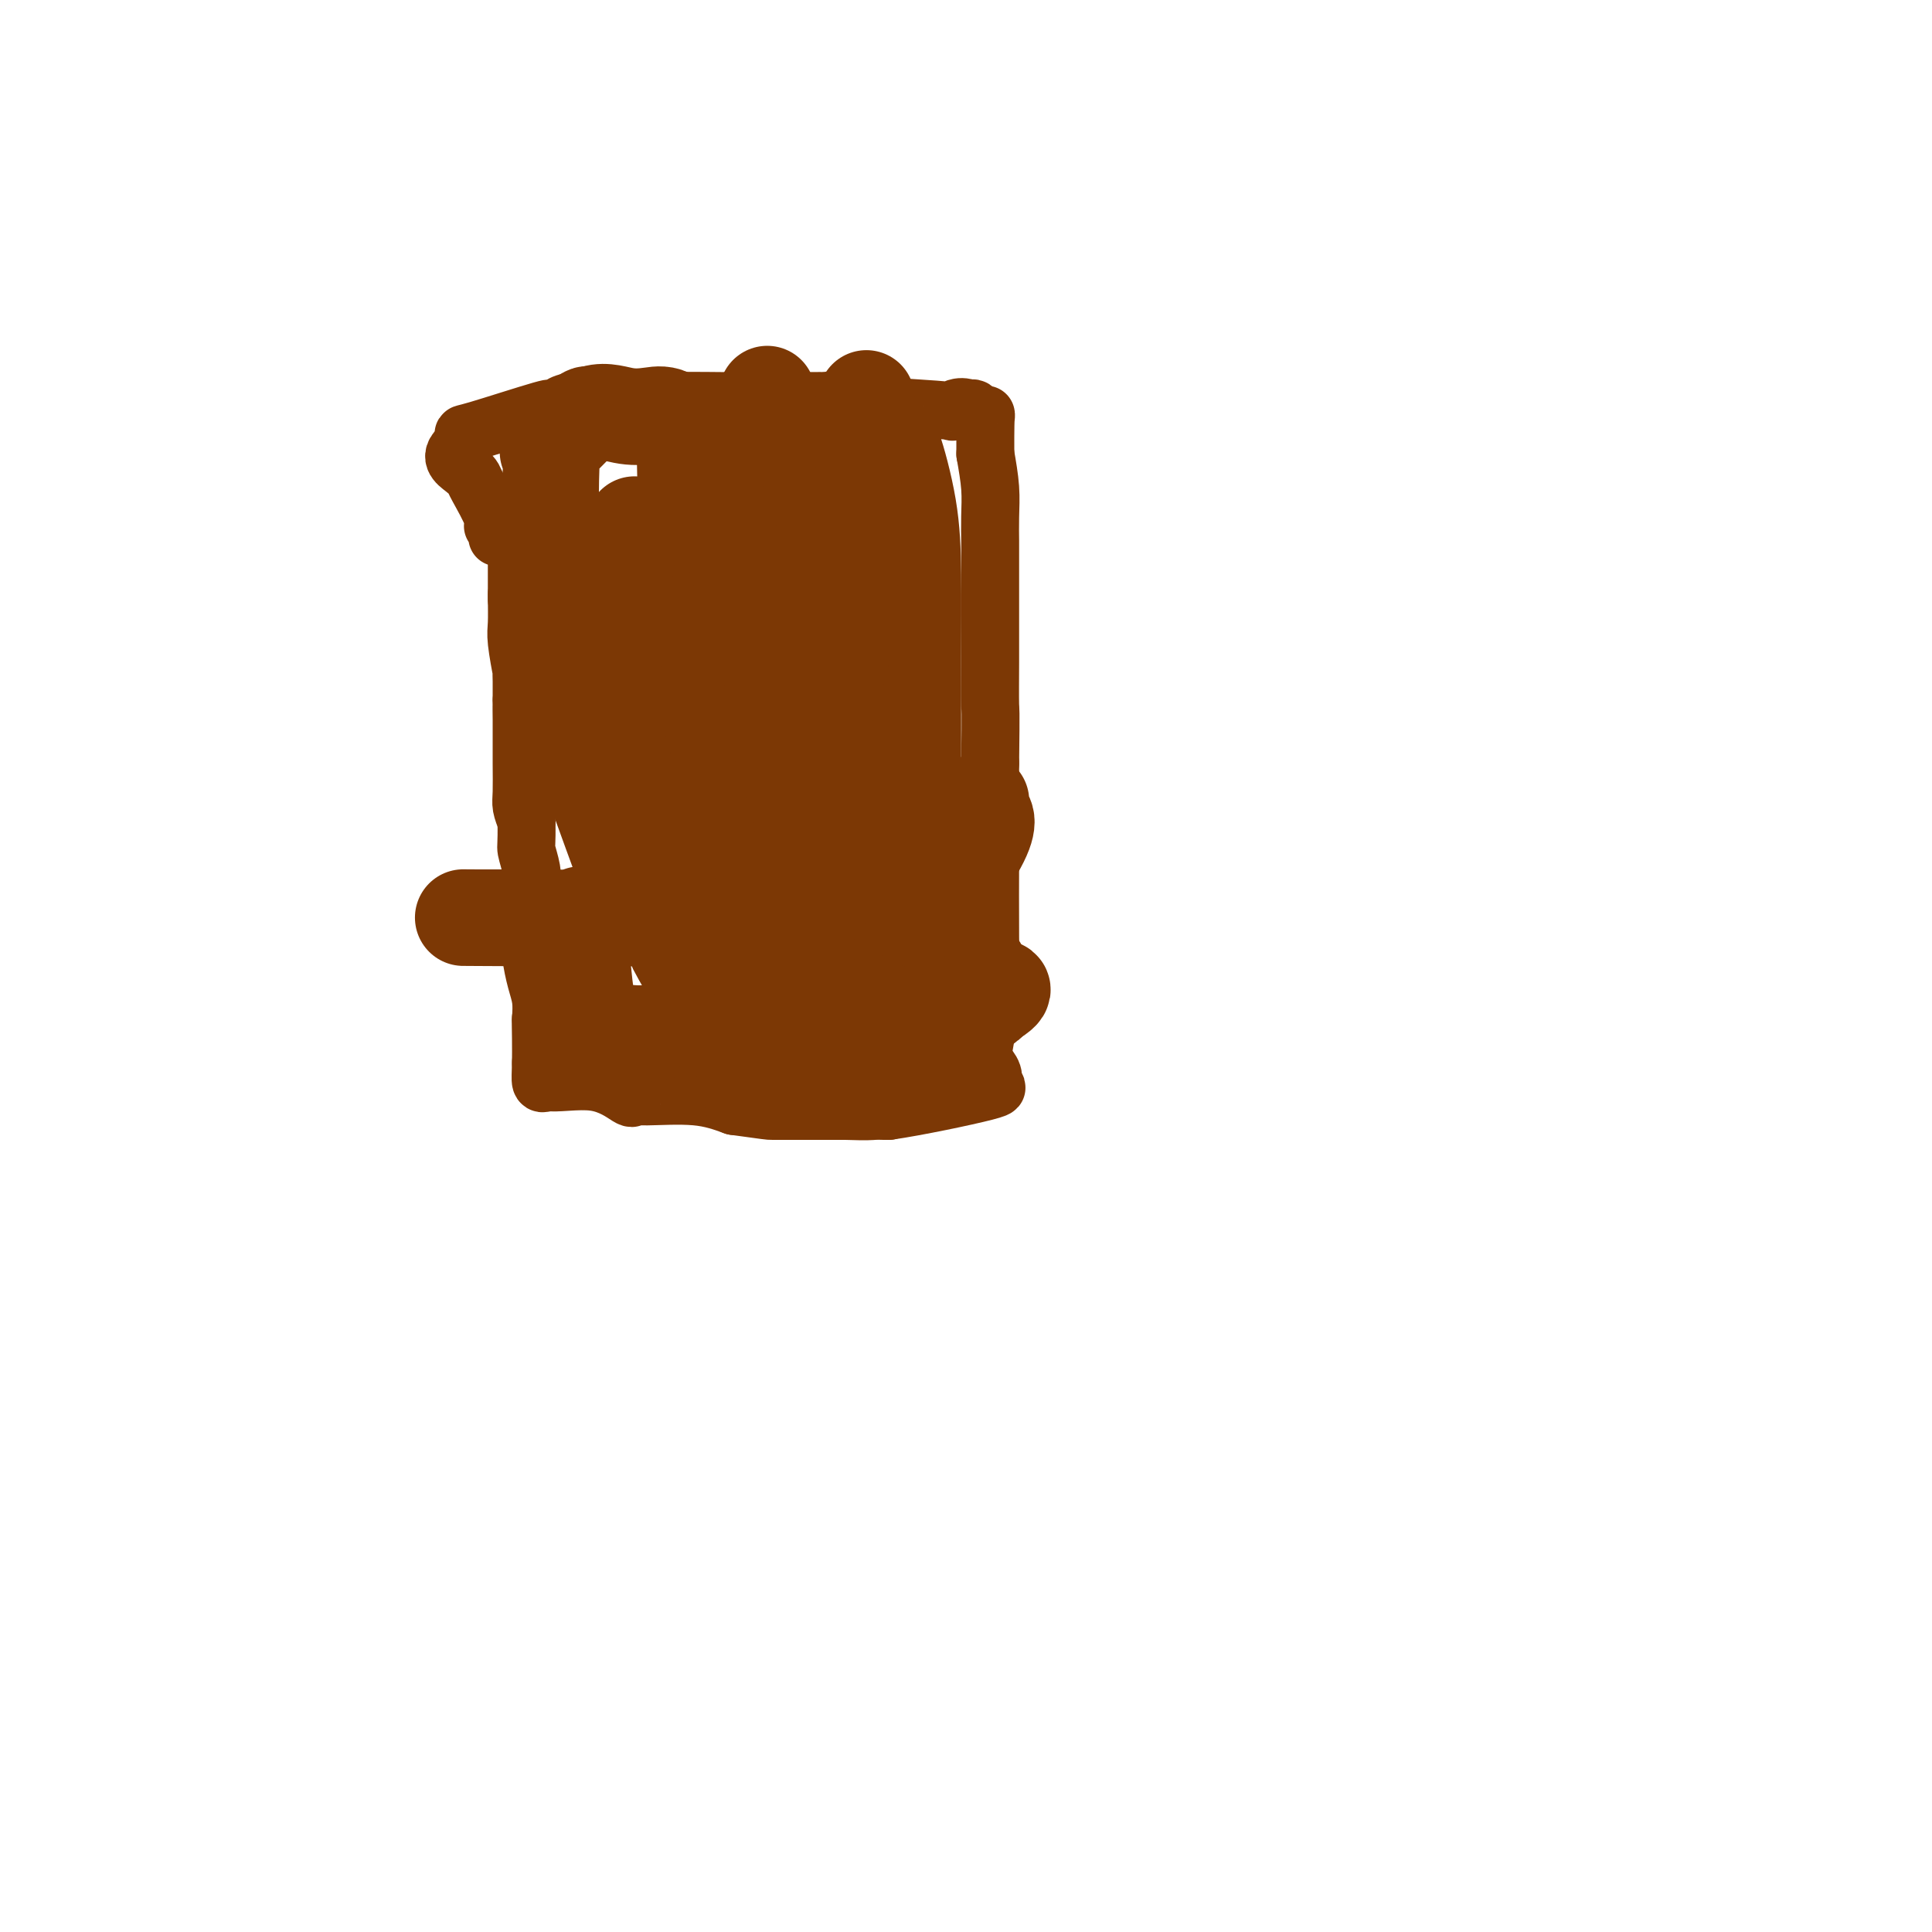 <svg viewBox='0 0 400 400' version='1.1' xmlns='http://www.w3.org/2000/svg' xmlns:xlink='http://www.w3.org/1999/xlink'><g fill='none' stroke='#7C3805' stroke-width='12' stroke-linecap='round' stroke-linejoin='round'><path d='M107,113c0.000,-0.578 0.000,-1.156 0,1c0.000,2.156 0.000,7.044 0,9c0.000,1.956 0.000,0.978 0,0'/><path d='M107,123c0.016,2.763 0.057,4.670 0,6c-0.057,1.330 -0.211,2.083 0,4c0.211,1.917 0.789,4.999 1,6c0.211,1.001 0.057,-0.080 0,0c-0.057,0.080 -0.015,1.320 0,2c0.015,0.680 0.004,0.798 0,1c-0.004,0.202 -0.001,0.486 0,1c0.001,0.514 0.001,1.257 0,2'/><path d='M108,145c0.155,3.477 0.042,1.169 0,1c-0.042,-0.169 -0.012,1.802 0,3c0.012,1.198 0.006,1.622 0,3c-0.006,1.378 -0.012,3.710 0,6c0.012,2.290 0.042,4.540 0,6c-0.042,1.460 -0.155,2.132 0,3c0.155,0.868 0.577,1.934 1,3'/><path d='M109,170c0.094,5.024 -0.171,5.084 0,6c0.171,0.916 0.778,2.689 1,4c0.222,1.311 0.060,2.161 0,3c-0.060,0.839 -0.017,1.668 0,2c0.017,0.332 0.009,0.166 0,0'/><path d='M110,185c0.151,2.970 0.030,2.895 0,4c-0.030,1.105 0.031,3.390 0,5c-0.031,1.610 -0.153,2.545 0,4c0.153,1.455 0.580,3.430 1,5c0.420,1.570 0.834,2.734 1,4c0.166,1.266 0.083,2.633 0,4'/><path d='M112,211c0.310,3.845 0.083,0.458 0,0c-0.083,-0.458 -0.024,2.012 0,4c0.024,1.988 0.012,3.494 0,5'/><path d='M112,220c-0.044,2.289 -0.156,3.511 0,4c0.156,0.489 0.578,0.244 1,0'/><path d='M113,224c2.008,0.436 6.527,-0.473 10,0c3.473,0.473 5.900,2.328 7,3c1.100,0.672 0.872,0.159 1,0c0.128,-0.159 0.611,0.034 3,0c2.389,-0.034 6.682,-0.295 10,0c3.318,0.295 5.659,1.148 8,2'/><path d='M152,229c7.540,1.000 6.888,1.000 8,1c1.112,-0.000 3.986,0.000 5,0c1.014,0.000 0.169,0.000 1,0c0.831,-0.000 3.339,0.000 5,0c1.661,0.000 2.475,0.000 3,0c0.525,0.000 0.763,0.000 1,0'/><path d='M175,230c4.810,0.155 5.333,0.042 6,0c0.667,-0.042 1.476,-0.012 2,0c0.524,0.012 0.762,0.006 1,0'/><path d='M184,230c5.844,-0.844 15.956,-2.956 20,-4c4.044,-1.044 2.022,-1.022 0,-1'/><path d='M204,225c3.110,-1.756 0.886,-3.644 0,-5c-0.886,-1.356 -0.434,-2.178 0,-5c0.434,-2.822 0.848,-7.643 1,-11c0.152,-3.357 0.041,-5.250 0,-10c-0.041,-4.750 -0.011,-12.356 0,-17c0.011,-4.644 0.003,-6.327 0,-9c-0.003,-2.673 -0.002,-6.337 0,-10'/><path d='M205,158c0.155,-12.614 0.042,-10.648 0,-12c-0.042,-1.352 -0.011,-6.023 0,-9c0.011,-2.977 0.004,-4.261 0,-8c-0.004,-3.739 -0.004,-9.933 0,-13c0.004,-3.067 0.011,-3.008 0,-4c-0.011,-0.992 -0.042,-3.036 0,-5c0.042,-1.964 0.155,-3.847 0,-6c-0.155,-2.153 -0.577,-4.577 -1,-7'/><path d='M204,94c-0.048,-11.369 0.333,-7.792 0,-7c-0.333,0.792 -1.381,-1.202 -2,-2c-0.619,-0.798 -0.810,-0.399 -1,0'/><path d='M201,85c-1.492,-1.404 -3.723,-0.415 -4,0c-0.277,0.415 1.399,0.255 -1,0c-2.399,-0.255 -8.874,-0.604 -14,-1c-5.126,-0.396 -8.904,-0.838 -10,-1c-1.096,-0.162 0.490,-0.043 -1,0c-1.490,0.043 -6.055,0.012 -8,0c-1.945,-0.012 -1.270,-0.003 -2,0c-0.730,0.003 -2.865,0.002 -5,0'/><path d='M156,83c-7.621,-0.309 -4.172,-0.083 -4,0c0.172,0.083 -2.933,0.022 -6,0c-3.067,-0.022 -6.095,-0.006 -8,0c-1.905,0.006 -2.687,0.002 -3,0c-0.313,-0.002 -0.156,-0.001 0,0'/><path d='M135,83c-4.494,0.000 -5.229,0.000 -6,0c-0.771,0.000 -1.577,-0.000 -2,0c-0.423,0.000 -0.464,0.000 -1,0c-0.536,0.000 -1.567,0.000 -3,0c-1.433,0.000 -3.266,-0.000 -4,0c-0.734,0.000 -0.367,0.000 0,0'/><path d='M119,83c-3.300,0.436 -3.550,1.527 -4,2c-0.450,0.473 -1.101,0.328 -1,0c0.101,-0.328 0.955,-0.841 -2,0c-2.955,0.841 -9.719,3.034 -13,4c-3.281,0.966 -3.080,0.705 -3,1c0.080,0.295 0.040,1.148 0,2'/><path d='M96,92c-3.677,2.412 -1.368,3.943 0,5c1.368,1.057 1.796,1.640 2,2c0.204,0.360 0.184,0.496 1,2c0.816,1.504 2.467,4.375 3,6c0.533,1.625 -0.053,2.002 0,2c0.053,-0.002 0.745,-0.385 1,0c0.255,0.385 0.073,1.539 0,2c-0.073,0.461 -0.036,0.231 0,0'/></g>
<g fill='none' stroke='#7C3805' stroke-width='4' stroke-linecap='round' stroke-linejoin='round'><path d='M156,217c0.000,0.000 0.100,0.100 0.1,0.1'/><path d='M156.1,217.1c0.067,-0.249 0.183,-0.920 -0.1,-2.1c-0.283,-1.180 -0.966,-2.869 -1,-4c-0.034,-1.131 0.579,-1.704 0,-4c-0.579,-2.296 -2.351,-6.317 -3,-8c-0.649,-1.683 -0.175,-1.030 0,-1c0.175,0.030 0.050,-0.563 0,-1c-0.050,-0.437 -0.025,-0.719 0,-1'/><path d='M152,196c-0.634,-3.477 -0.170,-1.620 0,-1c0.170,0.620 0.046,0.003 0,-1c-0.046,-1.003 -0.012,-2.393 0,-3c0.012,-0.607 0.003,-0.433 0,-1c-0.003,-0.567 -0.001,-1.876 0,-3c0.001,-1.124 0.000,-2.062 0,-3'/><path d='M152,184c0.000,-2.533 0.000,-2.867 0,-3c0.000,-0.133 0.000,-0.067 0,0'/><path d='M150,189c0.000,-0.167 0.000,-0.333 0,-1c0.000,-0.667 0.000,-1.833 0,-3'/><path d='M150,185c0.173,-0.406 0.606,0.578 1,0c0.394,-0.578 0.750,-2.719 1,-4c0.250,-1.281 0.393,-1.703 1,-4c0.607,-2.297 1.679,-6.469 2,-9c0.321,-2.531 -0.110,-3.421 0,-4c0.110,-0.579 0.760,-0.848 1,-2c0.240,-1.152 0.068,-3.186 0,-4c-0.068,-0.814 -0.034,-0.407 0,0'/><path d='M156,158c1.000,-4.500 0.500,-2.250 0,0'/><path d='M156,158c-0.113,0.603 -0.226,1.206 0,-1c0.226,-2.206 0.793,-7.220 1,-12c0.207,-4.780 0.056,-9.325 0,-13c-0.056,-3.675 -0.016,-6.478 0,-9c0.016,-2.522 0.008,-4.761 0,-7'/><path d='M157,116c0.155,-8.884 0.041,-10.093 0,-12c-0.041,-1.907 -0.011,-4.514 0,-6c0.011,-1.486 0.003,-1.853 0,-2c-0.003,-0.147 -0.002,-0.073 0,0'/><path d='M122,136c-1.084,0.196 -2.168,0.392 0,-1c2.168,-1.392 7.586,-4.373 13,-6c5.414,-1.627 10.822,-1.900 13,-2c2.178,-0.100 1.125,-0.027 1,0c-0.125,0.027 0.679,0.008 1,0c0.321,-0.008 0.161,-0.004 0,0'/><path d='M168,128c-1.458,0.000 -2.917,0.000 0,0c2.917,0.000 10.208,0.000 15,0c4.792,0.000 7.083,0.000 8,0c0.917,0.000 0.458,0.000 0,0'/><path d='M122,174c-0.370,-0.030 -0.740,-0.061 0,0c0.740,0.061 2.590,0.212 6,0c3.410,-0.212 8.380,-0.788 11,-1c2.620,-0.212 2.892,-0.061 3,0c0.108,0.061 0.054,0.030 0,0'/><path d='M168,176c-0.659,0.303 -1.317,0.606 0,0c1.317,-0.606 4.611,-2.121 7,-3c2.389,-0.879 3.874,-1.121 6,-2c2.126,-0.879 4.893,-2.394 6,-3c1.107,-0.606 0.553,-0.303 0,0'/></g>
<g fill='none' stroke='#7C3805' stroke-width='20' stroke-linecap='round' stroke-linejoin='round'><path d='M161,194c-0.485,-1.046 -0.970,-2.093 0,0c0.970,2.093 3.394,7.324 5,11c1.606,3.676 2.394,5.797 3,8c0.606,2.203 1.030,4.486 2,6c0.970,1.514 2.485,2.257 4,3'/><path d='M175,222c2.263,4.396 0.922,1.384 0,1c-0.922,-0.384 -1.424,1.858 3,0c4.424,-1.858 13.773,-7.818 19,-11c5.227,-3.182 6.330,-3.588 7,-4c0.670,-0.412 0.906,-0.832 1,-1c0.094,-0.168 0.047,-0.084 0,0'/><path d='M205,207c4.752,-2.833 1.632,-2.416 0,-3c-1.632,-0.584 -1.774,-2.170 -2,-3c-0.226,-0.830 -0.535,-0.903 -3,-3c-2.465,-2.097 -7.087,-6.218 -9,-8c-1.913,-1.782 -1.118,-1.223 -1,-1c0.118,0.223 -0.441,0.112 -1,0'/><path d='M189,189c-4.654,-2.558 -8.288,0.047 -8,1c0.288,0.953 4.500,0.256 -2,0c-6.500,-0.256 -23.712,-0.069 -31,0c-7.288,0.069 -4.654,0.020 -4,0c0.654,-0.020 -0.673,-0.010 -2,0'/><path d='M142,190c-17.044,0.155 -36.153,0.041 -43,0c-6.847,-0.041 -1.433,-0.011 0,0c1.433,0.011 -1.114,0.003 0,0c1.114,-0.003 5.890,-0.001 9,0c3.110,0.001 4.555,0.000 6,0'/><path d='M114,190c3.691,0.123 5.420,0.431 6,0c0.580,-0.431 0.011,-1.600 0,1c-0.011,2.600 0.535,8.969 1,13c0.465,4.031 0.847,5.723 1,7c0.153,1.277 0.076,2.138 0,3'/><path d='M122,214c0.086,3.697 -0.698,0.940 1,0c1.698,-0.940 5.878,-0.061 9,0c3.122,0.061 5.187,-0.695 6,-1c0.813,-0.305 0.373,-0.159 1,0c0.627,0.159 2.322,0.331 3,0c0.678,-0.331 0.339,-1.166 0,-2'/><path d='M142,211c3.113,-3.404 0.895,-10.415 0,-13c-0.895,-2.585 -0.467,-0.744 -1,-1c-0.533,-0.256 -2.028,-2.607 0,1c2.028,3.607 7.579,13.174 10,17c2.421,3.826 1.710,1.913 1,0'/><path d='M152,215c2.784,2.595 4.743,0.582 9,0c4.257,-0.582 10.811,0.267 14,0c3.189,-0.267 3.012,-1.649 4,-2c0.988,-0.351 3.139,0.328 4,0c0.861,-0.328 0.430,-1.664 0,-3'/><path d='M183,210c0.000,-1.226 0.000,-2.792 0,-6c0.000,-3.208 0.000,-8.060 0,-10c0.000,-1.940 0.000,-0.970 0,0'/><path d='M183,194c0.797,-2.212 2.788,0.258 7,-3c4.212,-3.258 10.644,-12.244 13,-17c2.356,-4.756 0.634,-5.280 0,-6c-0.634,-0.720 -0.181,-1.634 0,-2c0.181,-0.366 0.091,-0.183 0,0'/><path d='M184,93c0.113,-1.042 0.226,-2.084 1,0c0.774,2.084 2.207,7.295 3,12c0.793,4.705 0.944,8.904 1,14c0.056,5.096 0.015,11.087 0,17c-0.015,5.913 -0.004,11.746 0,17c0.004,5.254 0.001,9.930 0,14c-0.001,4.070 -0.001,7.535 0,11'/><path d='M189,178c-0.086,9.470 -0.300,3.646 0,6c0.300,2.354 1.113,12.885 -1,0c-2.113,-12.885 -7.154,-49.186 -9,-65c-1.846,-15.814 -0.497,-11.142 0,-11c0.497,0.142 0.142,-4.245 0,-8c-0.142,-3.755 -0.071,-6.877 0,-10'/><path d='M179,90c-0.058,-4.808 -0.204,-2.328 0,-4c0.204,-1.672 0.758,-7.497 0,1c-0.758,8.497 -2.828,31.314 -4,42c-1.172,10.686 -1.447,9.239 -2,10c-0.553,0.761 -1.385,3.730 -2,7c-0.615,3.270 -1.012,6.842 -2,11c-0.988,4.158 -2.568,8.902 -4,13c-1.432,4.098 -2.716,7.549 -4,11'/><path d='M161,181c-2.198,7.976 -0.694,1.916 0,3c0.694,1.084 0.578,9.313 0,-2c-0.578,-11.313 -1.619,-42.166 -2,-55c-0.381,-12.834 -0.103,-7.648 0,-9c0.103,-1.352 0.029,-9.244 0,-15c-0.029,-5.756 -0.015,-9.378 0,-13'/><path d='M159,90c-0.306,-15.140 -0.072,-5.991 0,-2c0.072,3.991 -0.020,2.823 0,0c0.020,-2.823 0.152,-7.301 0,1c-0.152,8.301 -0.587,29.380 -1,40c-0.413,10.620 -0.803,10.782 -2,15c-1.197,4.218 -3.199,12.491 -4,18c-0.801,5.509 -0.400,8.255 0,11'/><path d='M152,173c-1.491,14.241 -1.720,8.344 -3,5c-1.280,-3.344 -3.611,-4.133 -5,-10c-1.389,-5.867 -1.835,-16.810 -2,-26c-0.165,-9.190 -0.047,-16.626 0,-23c0.047,-6.374 0.024,-11.687 0,-17'/><path d='M142,102c-0.309,-12.343 -0.083,-10.202 0,-10c0.083,0.202 0.022,-1.537 0,-3c-0.022,-1.463 -0.006,-2.650 0,-1c0.006,1.650 0.002,6.135 0,12c-0.002,5.865 -0.000,13.108 0,19c0.000,5.892 0.000,10.432 0,13c-0.000,2.568 -0.000,3.162 0,5c0.000,1.838 0.000,4.919 0,8'/><path d='M142,145c-0.527,11.179 -1.844,11.128 -4,15c-2.156,3.872 -5.149,11.667 -7,15c-1.851,3.333 -2.558,2.203 -2,4c0.558,1.797 2.381,6.522 0,0c-2.381,-6.522 -8.966,-24.292 -12,-34c-3.034,-9.708 -2.517,-11.354 -2,-13'/><path d='M115,132c-2.386,-10.752 -1.351,-14.132 -1,-18c0.351,-3.868 0.017,-8.224 0,-12c-0.017,-3.776 0.284,-6.971 0,-8c-0.284,-1.029 -1.153,0.108 0,-1c1.153,-1.108 4.330,-4.459 6,-6c1.670,-1.541 1.835,-1.270 2,-1'/><path d='M122,86c2.567,-1.257 4.985,-0.398 7,0c2.015,0.398 3.626,0.337 6,0c2.374,-0.337 5.509,-0.949 10,9c4.491,9.949 10.338,30.461 13,39c2.662,8.539 2.140,5.107 2,6c-0.140,0.893 0.103,6.112 1,11c0.897,4.888 2.449,9.444 4,14'/><path d='M165,165c3.548,15.845 2.417,20.458 2,24c-0.417,3.542 -0.119,6.012 0,7c0.119,0.988 0.060,0.494 0,0'/><path d='M139,187c1.049,2.252 2.099,4.504 0,-1c-2.099,-5.504 -7.346,-18.764 -10,-28c-2.654,-9.236 -2.715,-14.448 -2,-22c0.715,-7.552 2.204,-17.443 3,-22c0.796,-4.557 0.898,-3.778 1,-3'/><path d='M131,111c0.667,-4.167 0.333,-2.083 0,0'/></g>
</svg>
